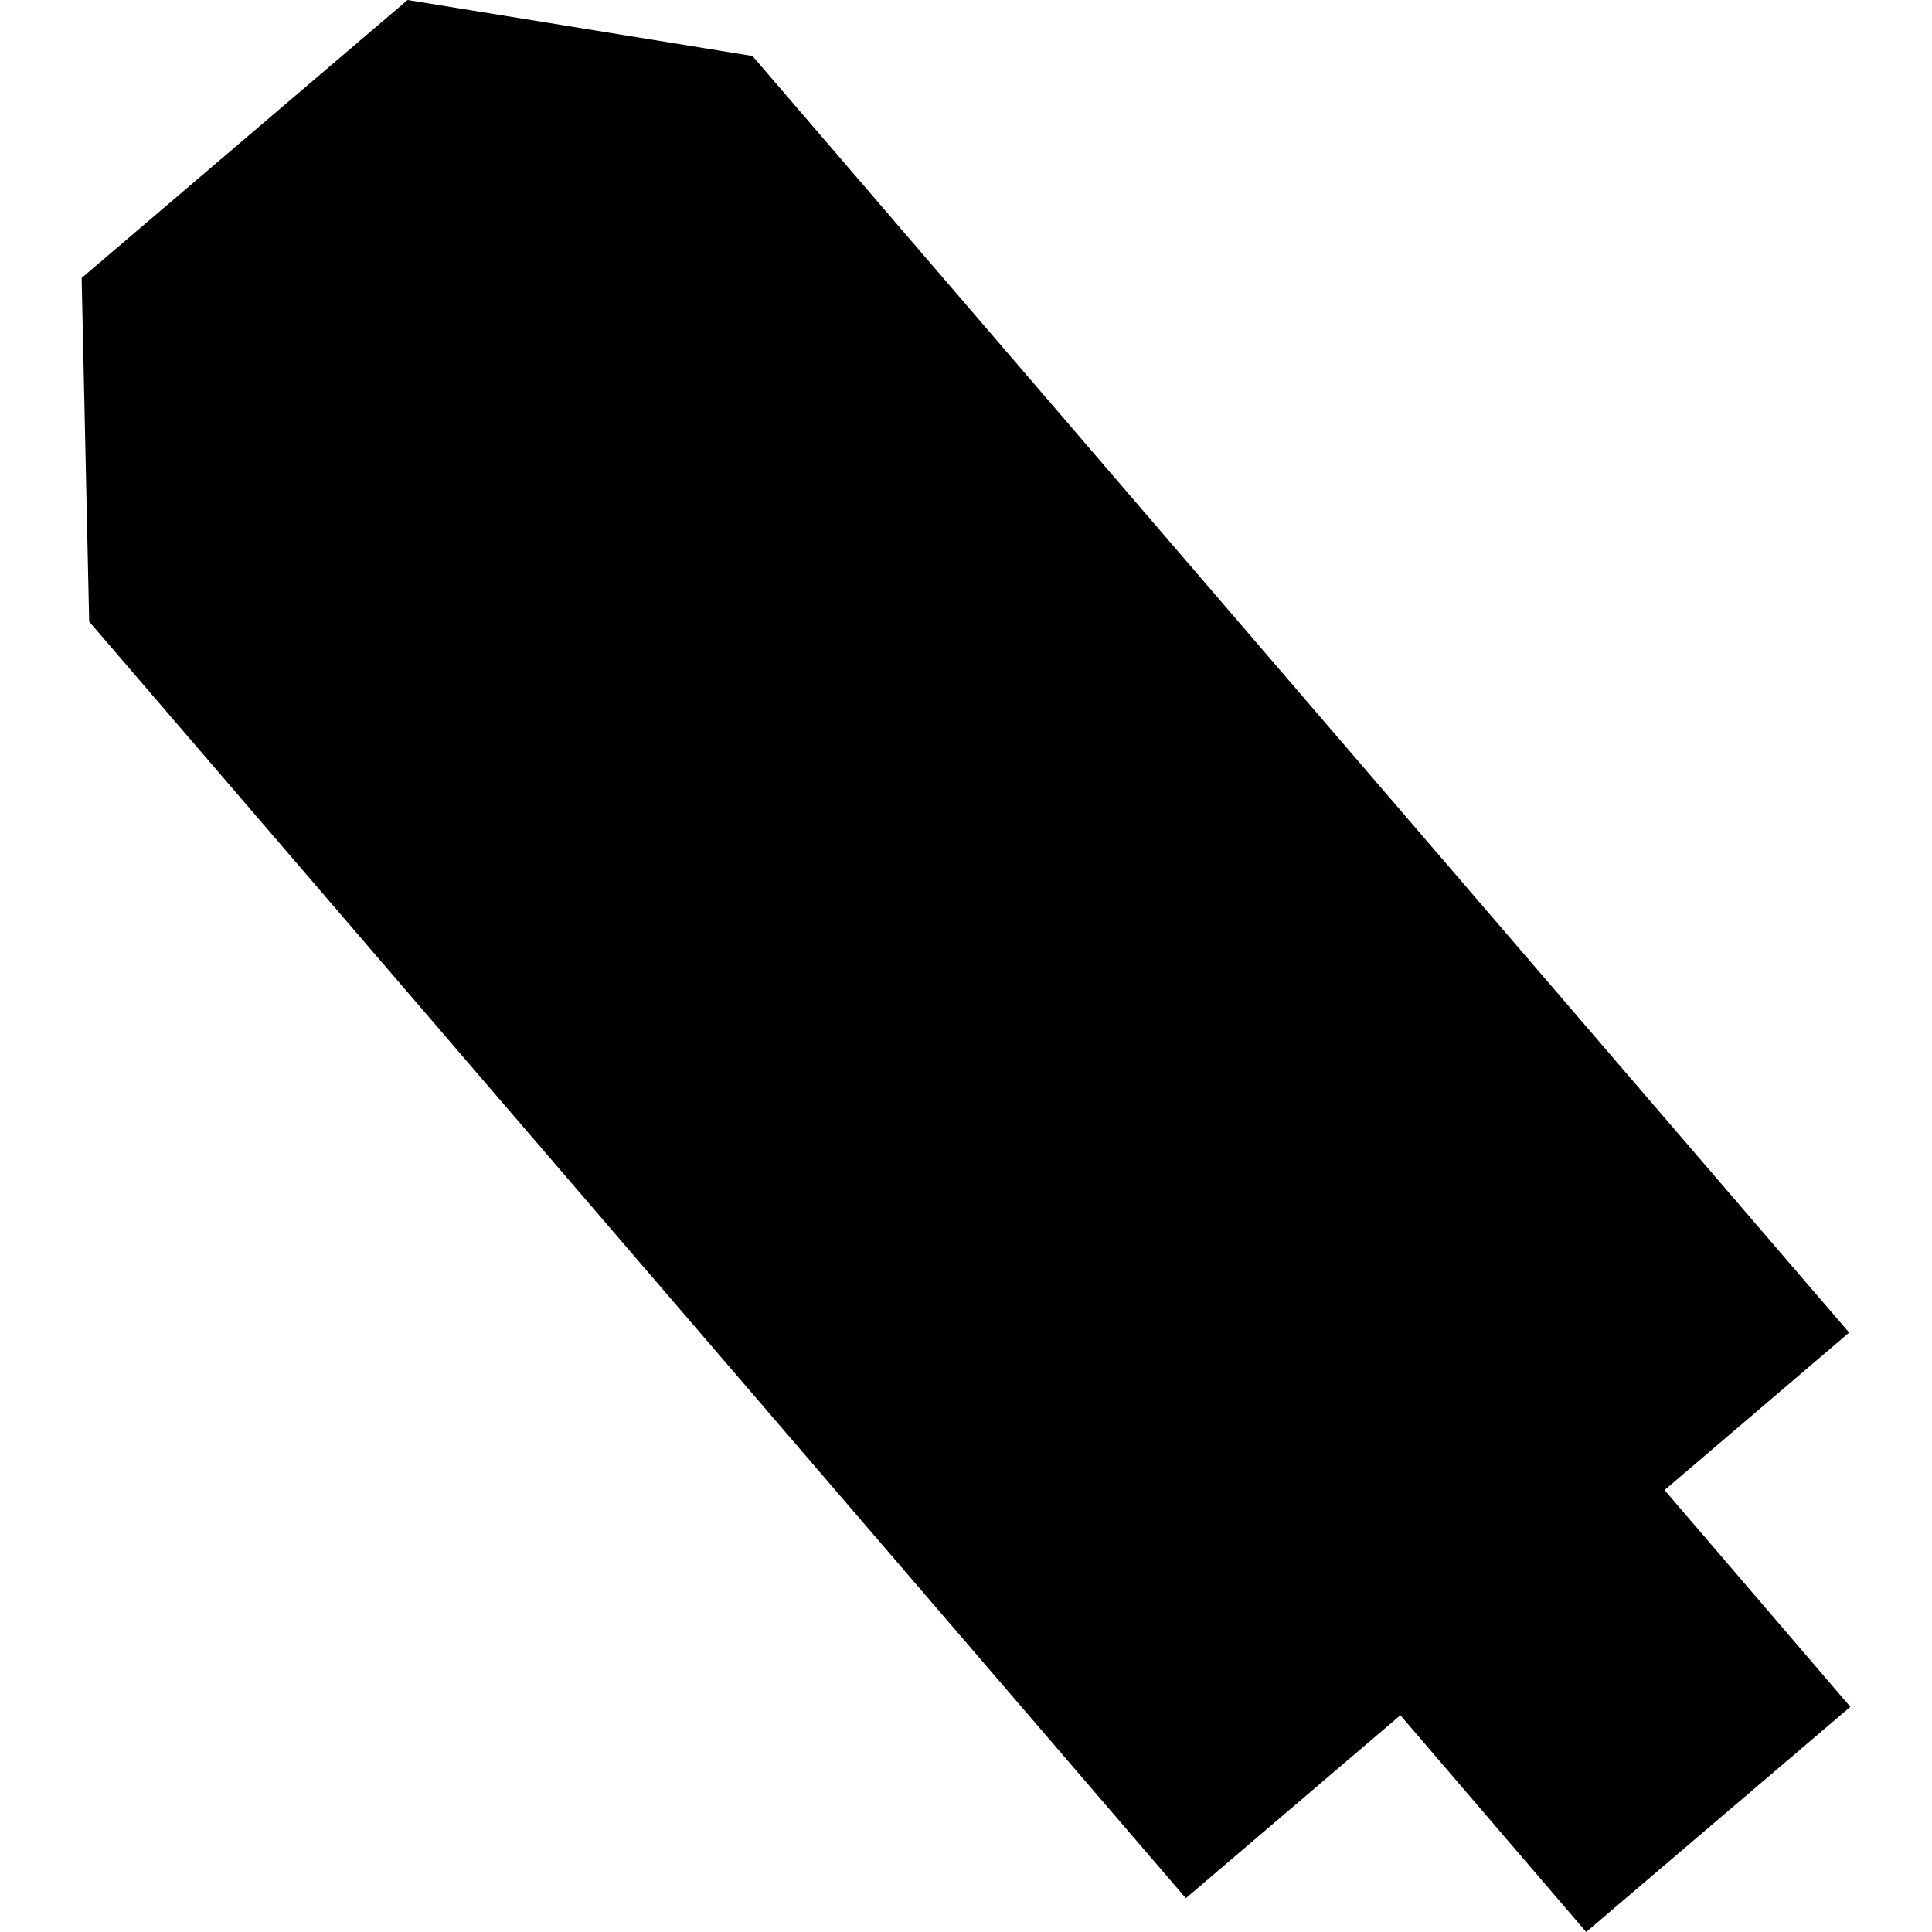 <?xml version="1.0" encoding="utf-8" standalone="no"?>
<!DOCTYPE svg PUBLIC "-//W3C//DTD SVG 1.1//EN"
  "http://www.w3.org/Graphics/SVG/1.1/DTD/svg11.dtd">
<!-- Created with matplotlib (https://matplotlib.org/) -->
<svg height="288pt" version="1.1" viewBox="0 0 288 288" width="288pt" xmlns="http://www.w3.org/2000/svg" xmlns:xlink="http://www.w3.org/1999/xlink">
 <defs>
  <style type="text/css">
*{stroke-linecap:butt;stroke-linejoin:round;}
  </style>
 </defs>
 <g id="figure_1">
  <g id="patch_1">
   <path d="M 0 288 
L 288 288 
L 288 0 
L 0 0 
z
" style="fill:none;opacity:0;"/>
  </g>
  <g id="axes_1">
   <g id="PatchCollection_1">
    <path clip-path="url(#pf47079163b)" d="M 176.773 282.962 
L 13.292 92.659 
L 12.17 41.435 
L 60.755 -0 
L 112.17 8.347 
L 275.651 198.65 
L 248.132 222.121 
L 275.83 254.433 
L 236.45 288 
L 208.752 255.688 
L 176.773 282.962 
"/>
   </g>
  </g>
 </g>
 <defs>
  <clipPath id="pf47079163b">
   <rect height="288" width="263.661" x="12.17" y="0"/>
  </clipPath>
 </defs>
</svg>

